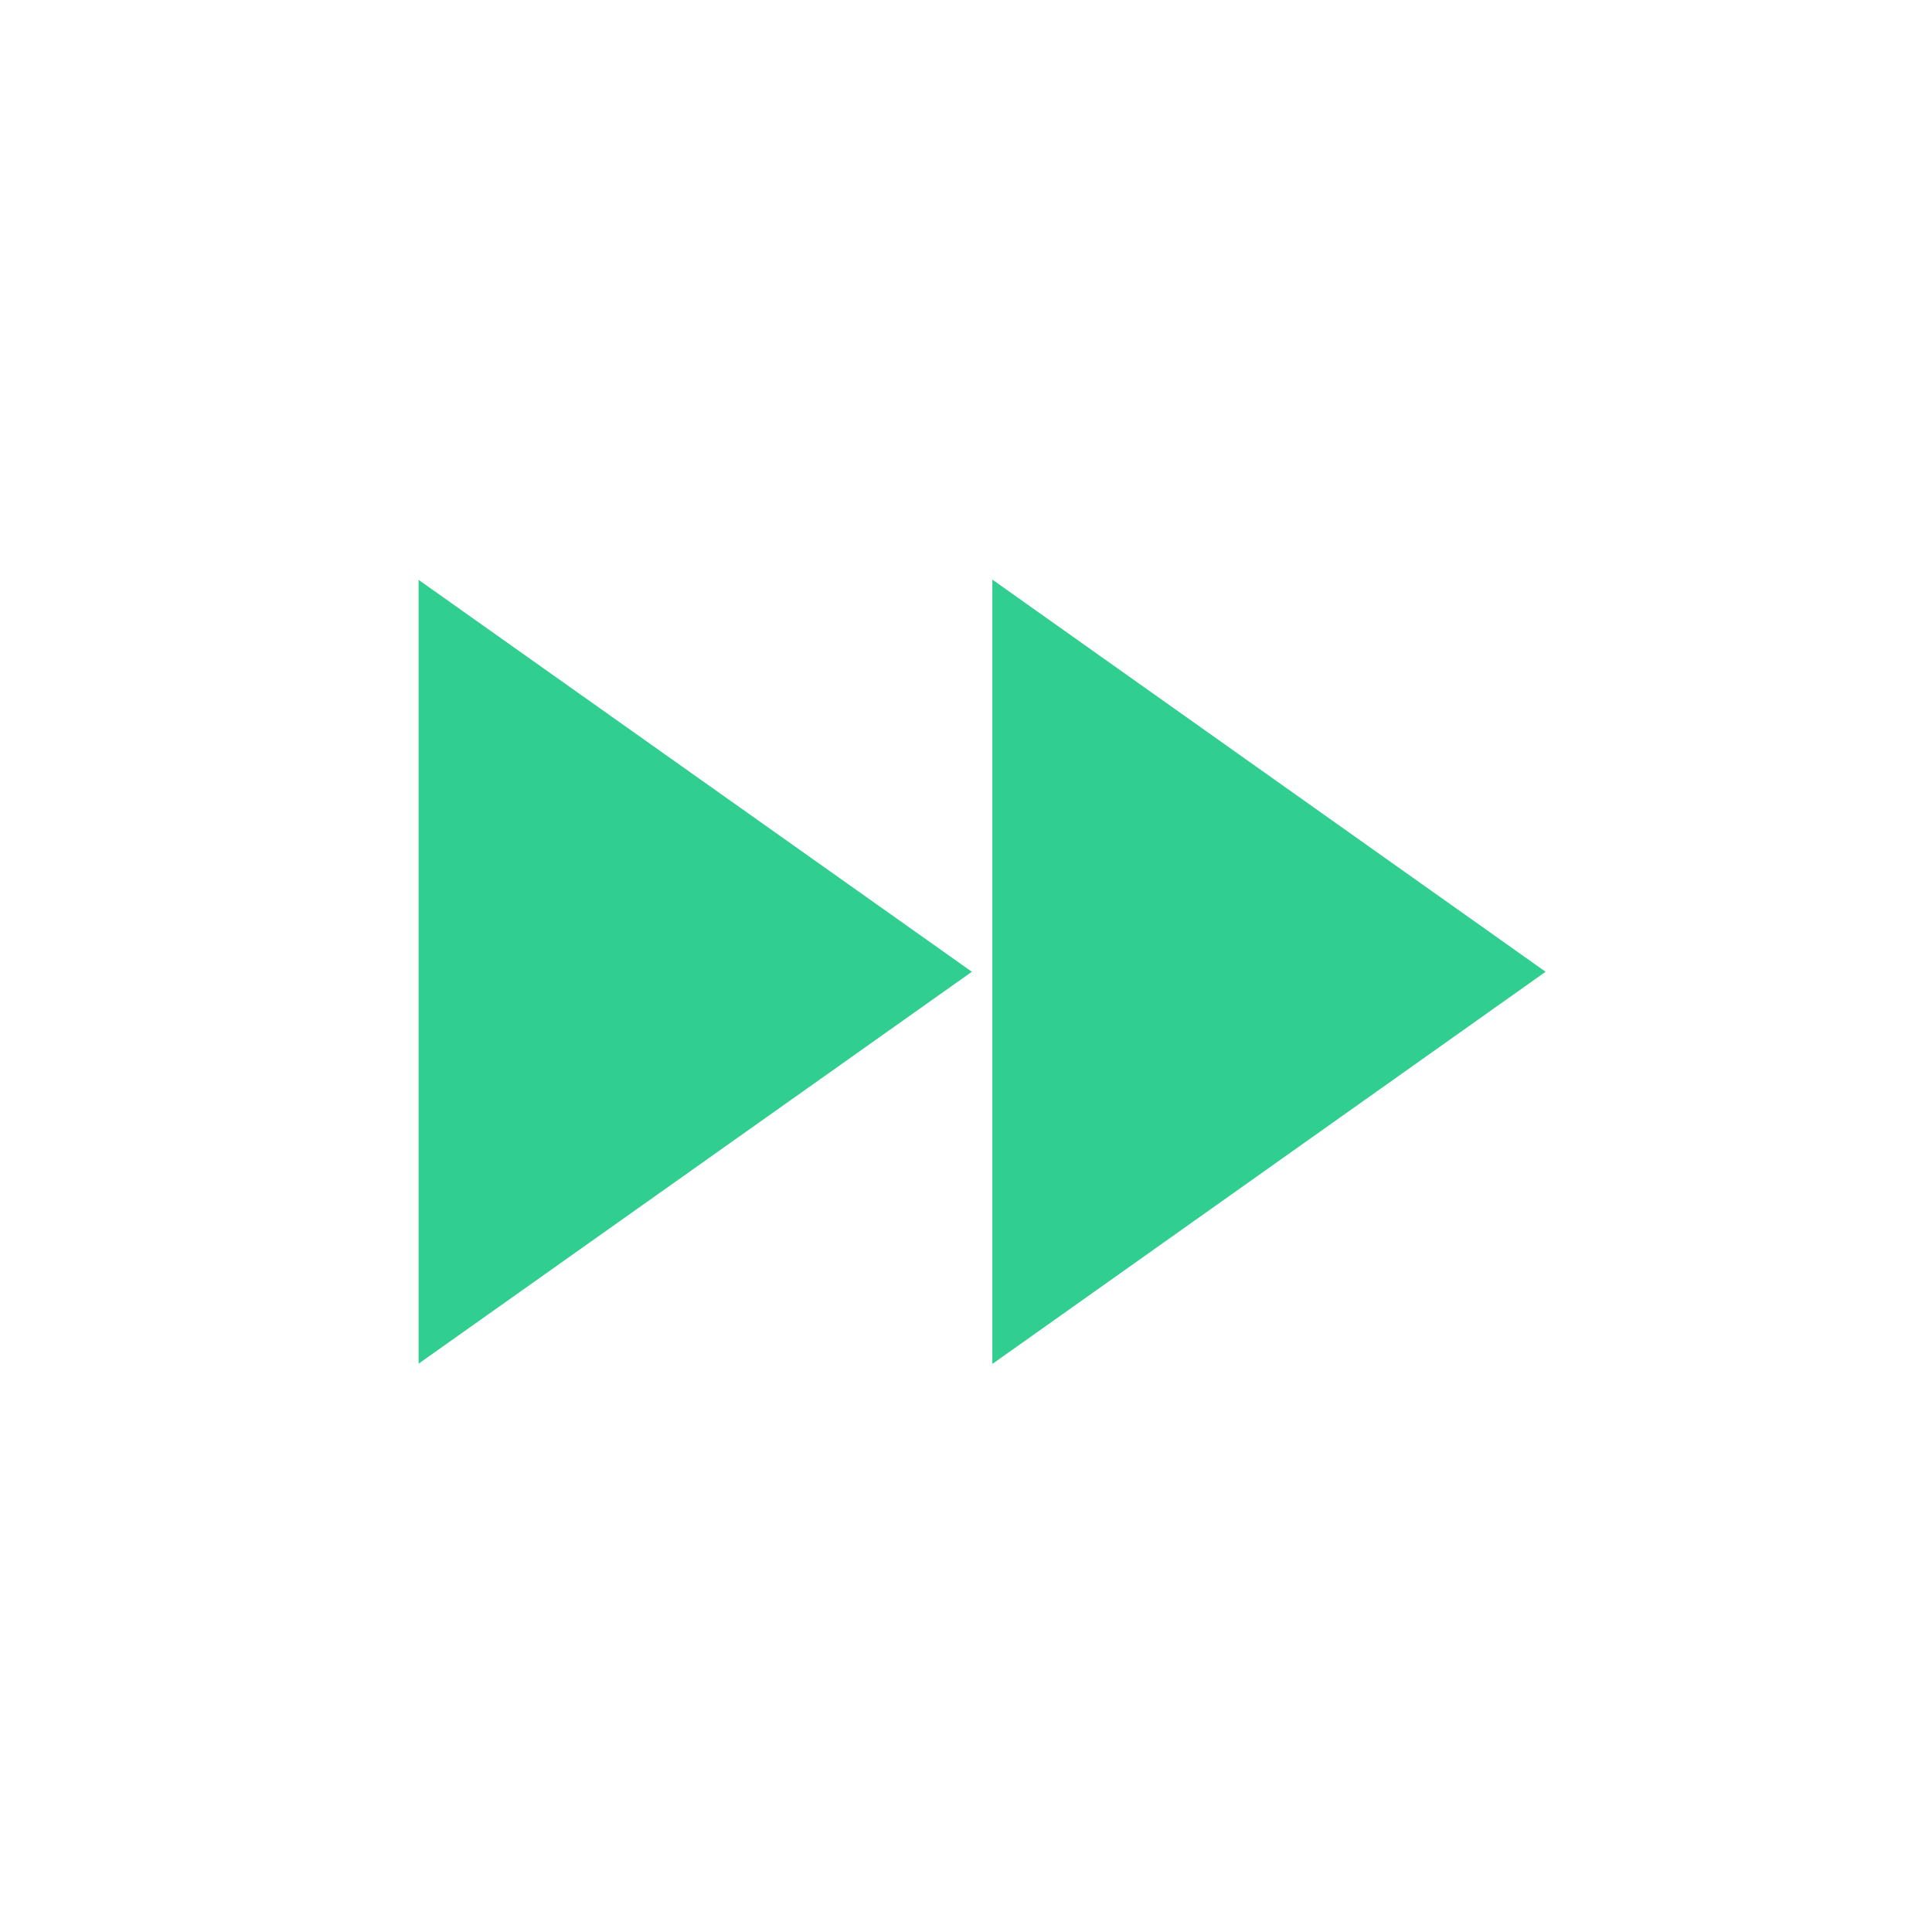 <svg xmlns="http://www.w3.org/2000/svg" width="60" height="60" viewBox="0 0 60 60">
  <g id="Group_2" data-name="Group 2" transform="translate(640 -3019)">
    <path id="Path_1" data-name="Path 1" d="M0,0H60V60H0Z" transform="translate(-640 3019)" fill="rgba(255,255,255,0)"/>
    <g id="Other_Icon_Play" data-name="Other/Icon/Play" transform="translate(-630 3028.679)">
      <g id="fast-forward" transform="translate(3 8)">
        <path id="Path" d="M17.182,12.171,0,24.342V0Z" transform="translate(0 0.329)" fill="#30ce90"/>
        <path id="Path-2" data-name="Path" d="M17.182,12.179,0,24.359V0Z" transform="translate(17.818 0.321)" fill="#30ce90"/>
      </g>
    </g>
  </g>
</svg>
